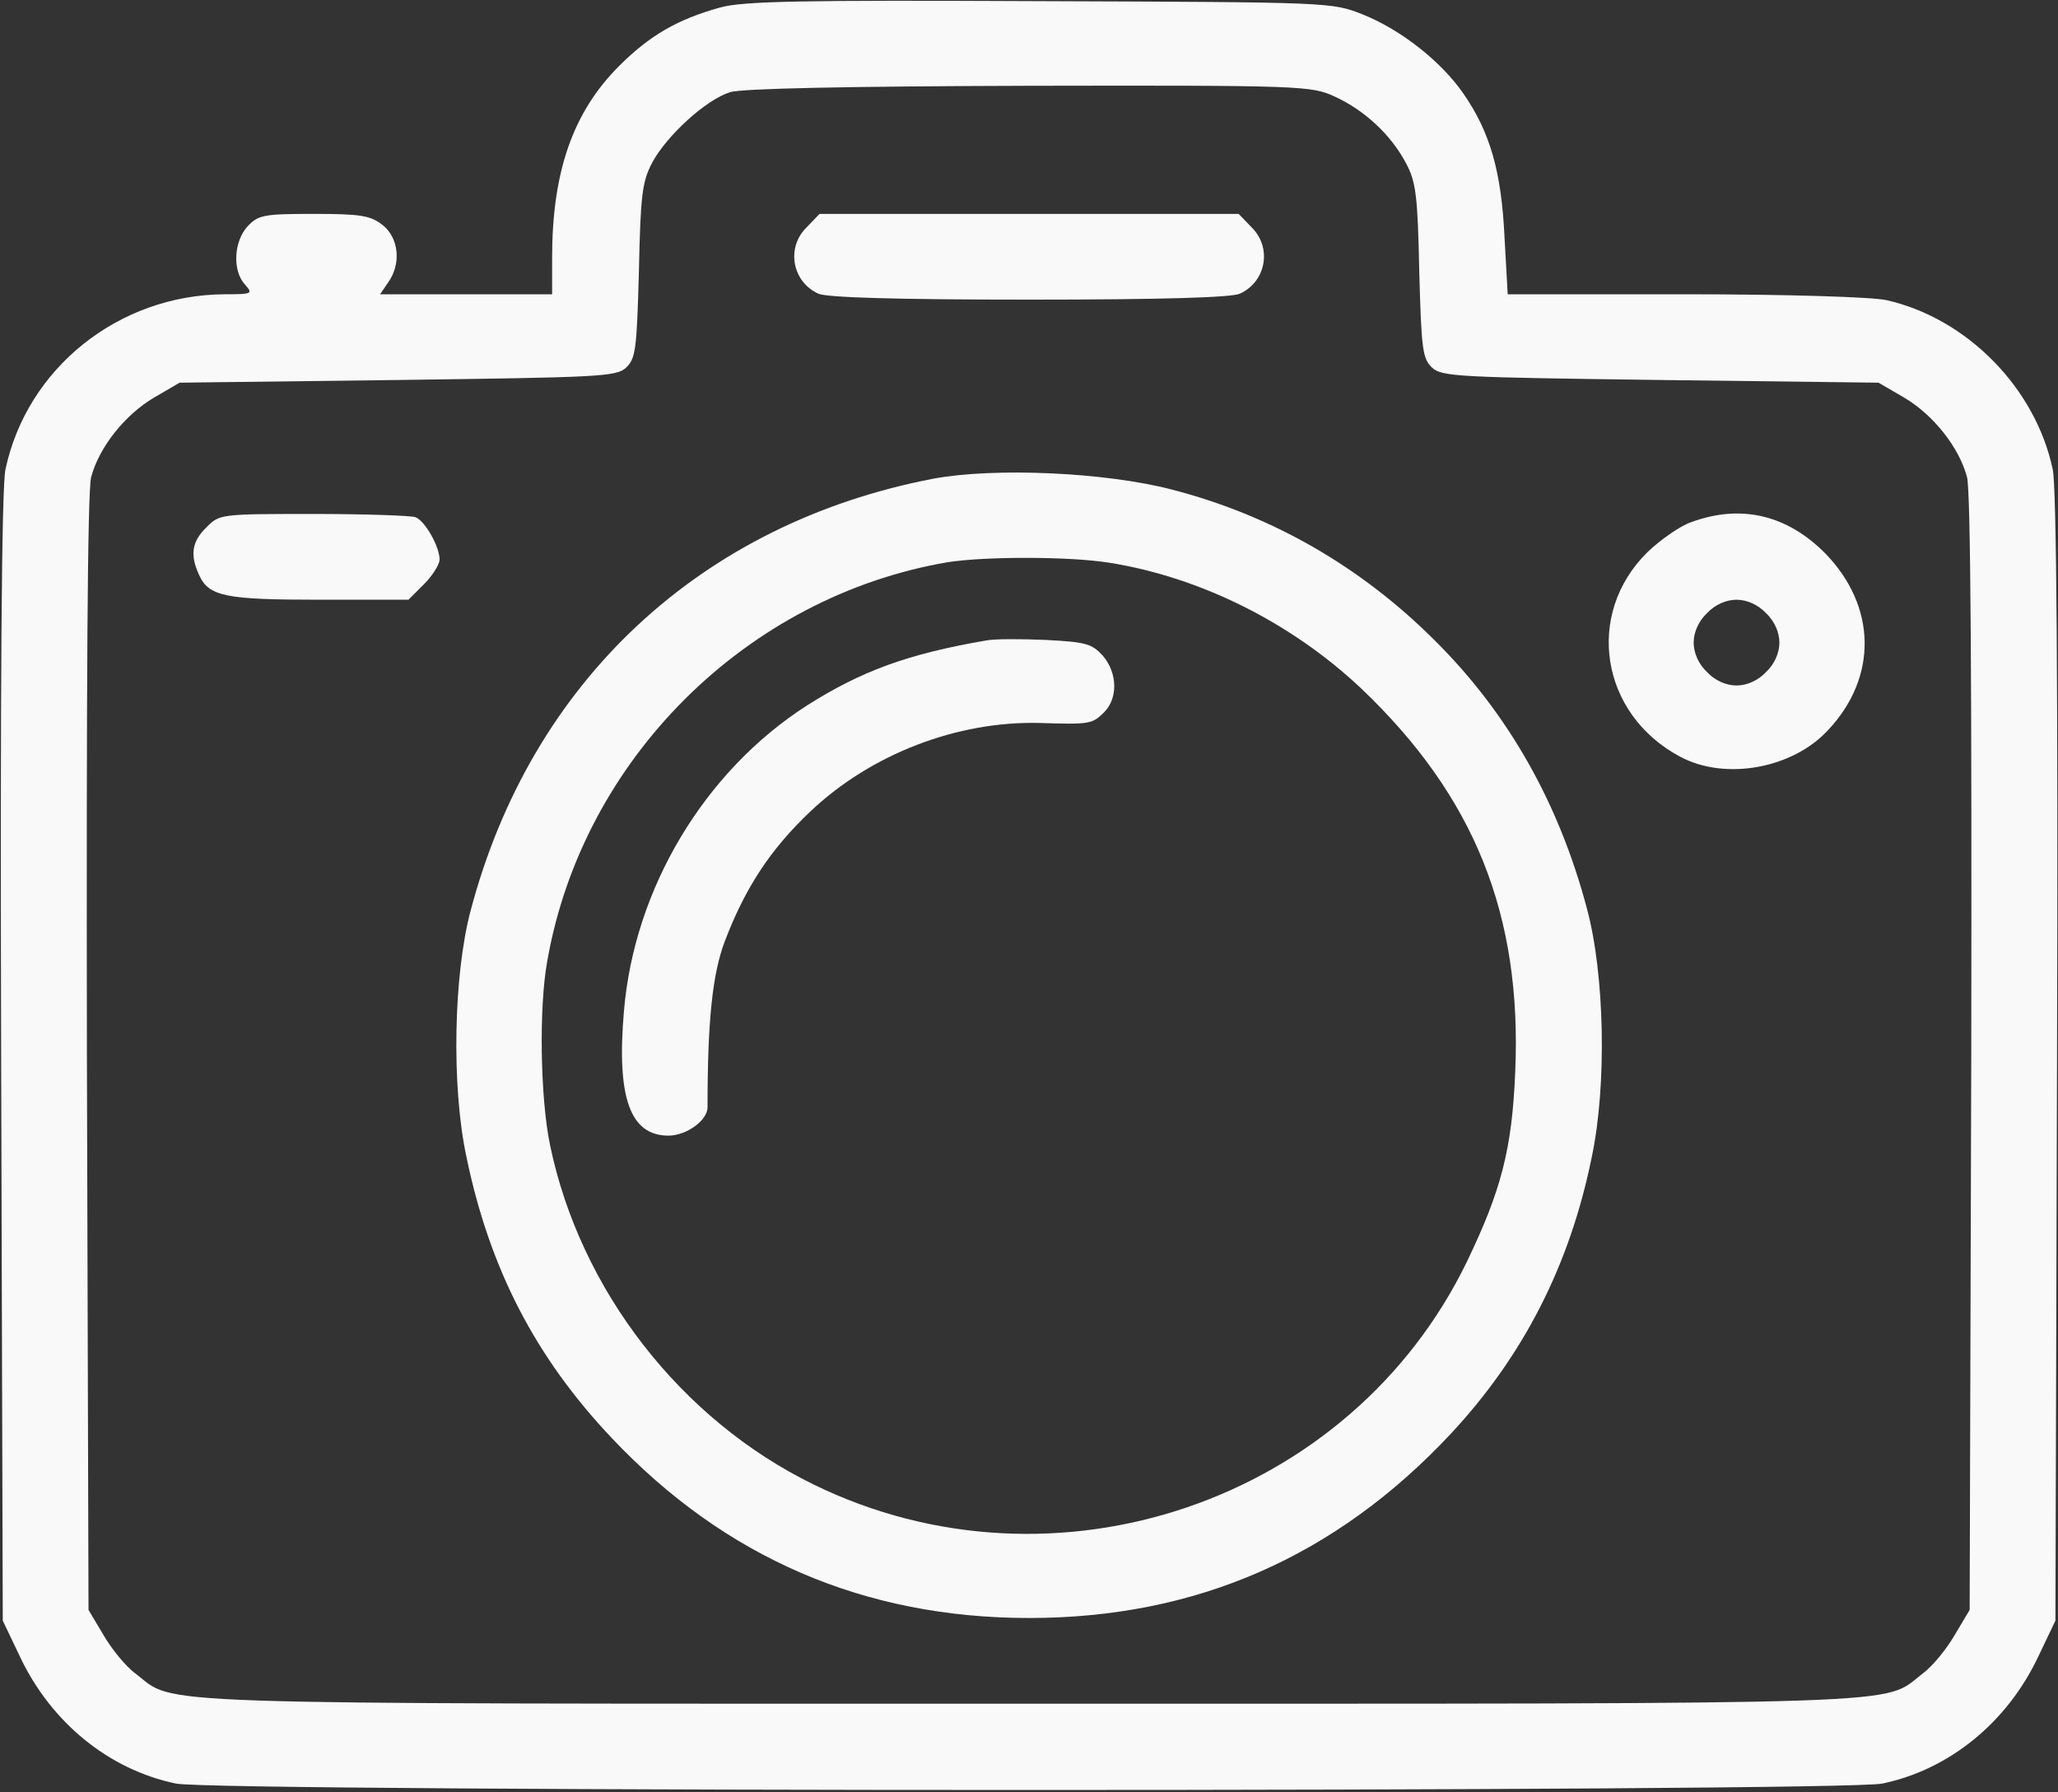 <?xml version="1.0" encoding="UTF-8" standalone="no"?><svg xmlns="http://www.w3.org/2000/svg" xmlns:xlink="http://www.w3.org/1999/xlink" fill="#f9f9f9" height="854" preserveAspectRatio="xMidYMid meet" version="1" viewBox="9.6 73.3 980.7 854.0" width="980.7" zoomAndPan="magnify"><rect x="9.6" y="73.3" width="980.7" height="854.0" fill="#333333" stroke="none"/><g><g id="change1_1"><path d="M3526.4,4341c-201.8-56.2-334.6-132.8-480.1-278.4C2826.6,3843,2727,3559.5,2727,3148.3v-173.7h-411.2h-408.6l38.3,56.2c63.8,89.4,51.1,212-25.5,273.3c-58.7,46-104.7,53.6-329.5,53.6c-237.5,0-263.1-5.1-314.1-58.7c-66.4-71.5-74.1-212-12.8-278.4c38.3-43.4,35.8-46-97.1-46c-505.7-2.6-942.4-352.4-1044.6-835.1c-17.9-81.7-25.5-1031.8-20.4-2804.2l7.7-2681.6l81.7-171.1c148.1-314.1,423.9-538.9,743.2-605.3c191.5-40.9,7940.2-40.9,8131.7,0c319.2,66.4,595.1,291.2,743.2,605.3l81.7,171.1l7.7,2681.6c5.1,1772.4-2.5,2722.5-20.4,2804.2c-81.7,388.2-408.6,720.2-791.7,807c-66.4,15.3-475,28.1-960.3,28.1h-845.4l-15.3,275.8c-15.3,311.6-69,498-196.7,681.9c-104.7,150.7-293.7,301.4-477.6,375.4c-148.1,58.7-148.1,58.7-1540,63.8C3909.5,4376.8,3636.2,4371.7,3526.4,4341z M6455.7,3917.1c140.5-63.8,268.2-181.3,339.7-316.7c48.5-89.4,56.2-155.8,63.8-515.9c10.2-372.9,15.3-416.3,61.3-459.7c46-43.4,132.8-46,1090.5-58.7l1036.9-12.8l122.6-71.5c137.9-81.7,260.5-235,298.8-378c17.9-61.3,23-1011.4,20.4-2748l-7.7-2651l-71.5-120c-38.3-66.4-107.3-150.7-153.2-183.9c-196.7-150.7,51.1-143-4257.4-143c-4308.5,0-4060.8-7.7-4257.4,143c-46,33.2-114.9,117.5-153.2,183.9l-71.5,120l-7.7,2651c-2.6,1736.7,2.5,2686.7,20.4,2748c38.3,143,160.9,296.3,298.8,378l122.6,71.5l1036.9,12.8c957.7,12.8,1044.6,15.3,1090.5,58.7c46,43.4,51.1,86.8,61.3,459.7c7.7,362.7,15.3,426.5,63.8,518.5c69,127.7,255.4,298.8,370.3,334.6c53.6,17.9,561.9,28.1,1425.1,30.6C6294.8,3970.7,6345.9,3968.1,6455.7,3917.1z" transform="matrix(.1 0 0 -.1 0 511)"/><path d="M3940.1,3293.9c-99.6-97-69-260.5,56.2-316.7c40.8-17.9,367.8-28.1,1003.7-28.1c635.9,0,962.8,10.2,1003.7,28.1c125.2,56.2,155.8,219.6,56.2,316.7l-61.3,63.8H5000h-998.6L3940.1,3293.9z" transform="matrix(.1 0 0 -.1 0 511)"/><path d="M4545.4,2096.1c-1108.4-212-1918-965.4-2206.6-2058.5c-81.7-306.5-91.9-837.7-20.4-1172.3c109.8-531.2,326.9-955.2,694.7-1343.4c538.9-569.5,1202.9-855.6,1987-855.6c794.3,0,1460.8,291.1,2009.9,878.5c344.8,370.3,567,802,671.7,1320.4c71.5,339.7,61.3,865.8-23,1179.9c-132.8,503.1-375.4,932.2-725.3,1279.5c-352.4,352.5-778.9,597.6-1256.5,720.2C5360.1,2126.7,4836.6,2149.7,4545.4,2096.1z M5383.1,1695.1c431.6-68.9,863.2-283.5,1195.2-595.1c544-515.9,771.3-1082.9,738.1-1833.7c-15.3-365.2-66.4-561.9-229.9-901.5c-554.2-1144.2-1964-1624.3-3113.2-1062.4c-633.4,309-1113.5,927.1-1256.5,1619.2c-46,222.2-53.6,653.8-12.8,876c168.6,962.8,950.1,1736.7,1907.8,1900.1C4790.6,1725.8,5194.1,1725.8,5383.1,1695.1z" transform="matrix(.1 0 0 -.1 0 511)"/><path d="M4795.7,1324.8c-372.9-63.8-595.1-145.6-853-309c-490.4-314.1-824.9-873.4-873.5-1458.3c-35.8-413.7,30.7-592.5,212-592.5c84.3,0,186.4,71.5,186.4,135.4c0,408.6,23,633.4,81.7,789.2c97,255.4,217.1,439.3,408.6,620.6c288.6,273.3,699.8,431.6,1093.1,421.4c237.5-7.7,250.3-5.1,306.5,51.1c66.4,66.4,63.8,186.4-5.1,268.2c-53.6,58.7-79.2,66.4-275.8,76.6C4956.6,1332.5,4831.4,1332.5,4795.7,1324.8z" transform="matrix(.1 0 0 -.1 0 511)"/><path d="M1079.7,1863.7c-69-66.4-79.2-130.3-35.8-224.7c46-104.7,125.1-120,574.6-120h424l74.1,74.1c40.9,40.9,74.1,94.5,74.1,117.5c0,61.3-69,183.9-114.9,201.8c-23,7.7-242.6,15.3-487.8,15.3C1148.7,1927.5,1141,1927.5,1079.7,1863.7z" transform="matrix(.1 0 0 -.1 0 511)"/><path d="M8156.6,1889.2c-53.6-17.9-148.1-84.3-209.4-143C7645.9,1450,7722.5,972.4,8103,770.6c214.5-114.9,536.3-56.2,704.9,127.7c237.5,252.8,229.9,589.9-12.8,840.2C8613.8,1922.4,8394.2,1976.1,8156.6,1889.2z M8511.6,1455.1c40.8-38.3,63.8-91.9,63.8-140.5s-23-102.2-63.8-140.5c-38.3-40.9-91.9-63.9-140.5-63.9s-102.2,23-140.5,63.9c-40.8,38.3-63.8,91.9-63.8,140.5s23,102.2,63.8,140.5c38.3,40.9,91.9,63.8,140.5,63.8S8473.3,1495.9,8511.6,1455.1z" transform="matrix(.1 0 0 -.1 0 511)"/></g></g></svg>